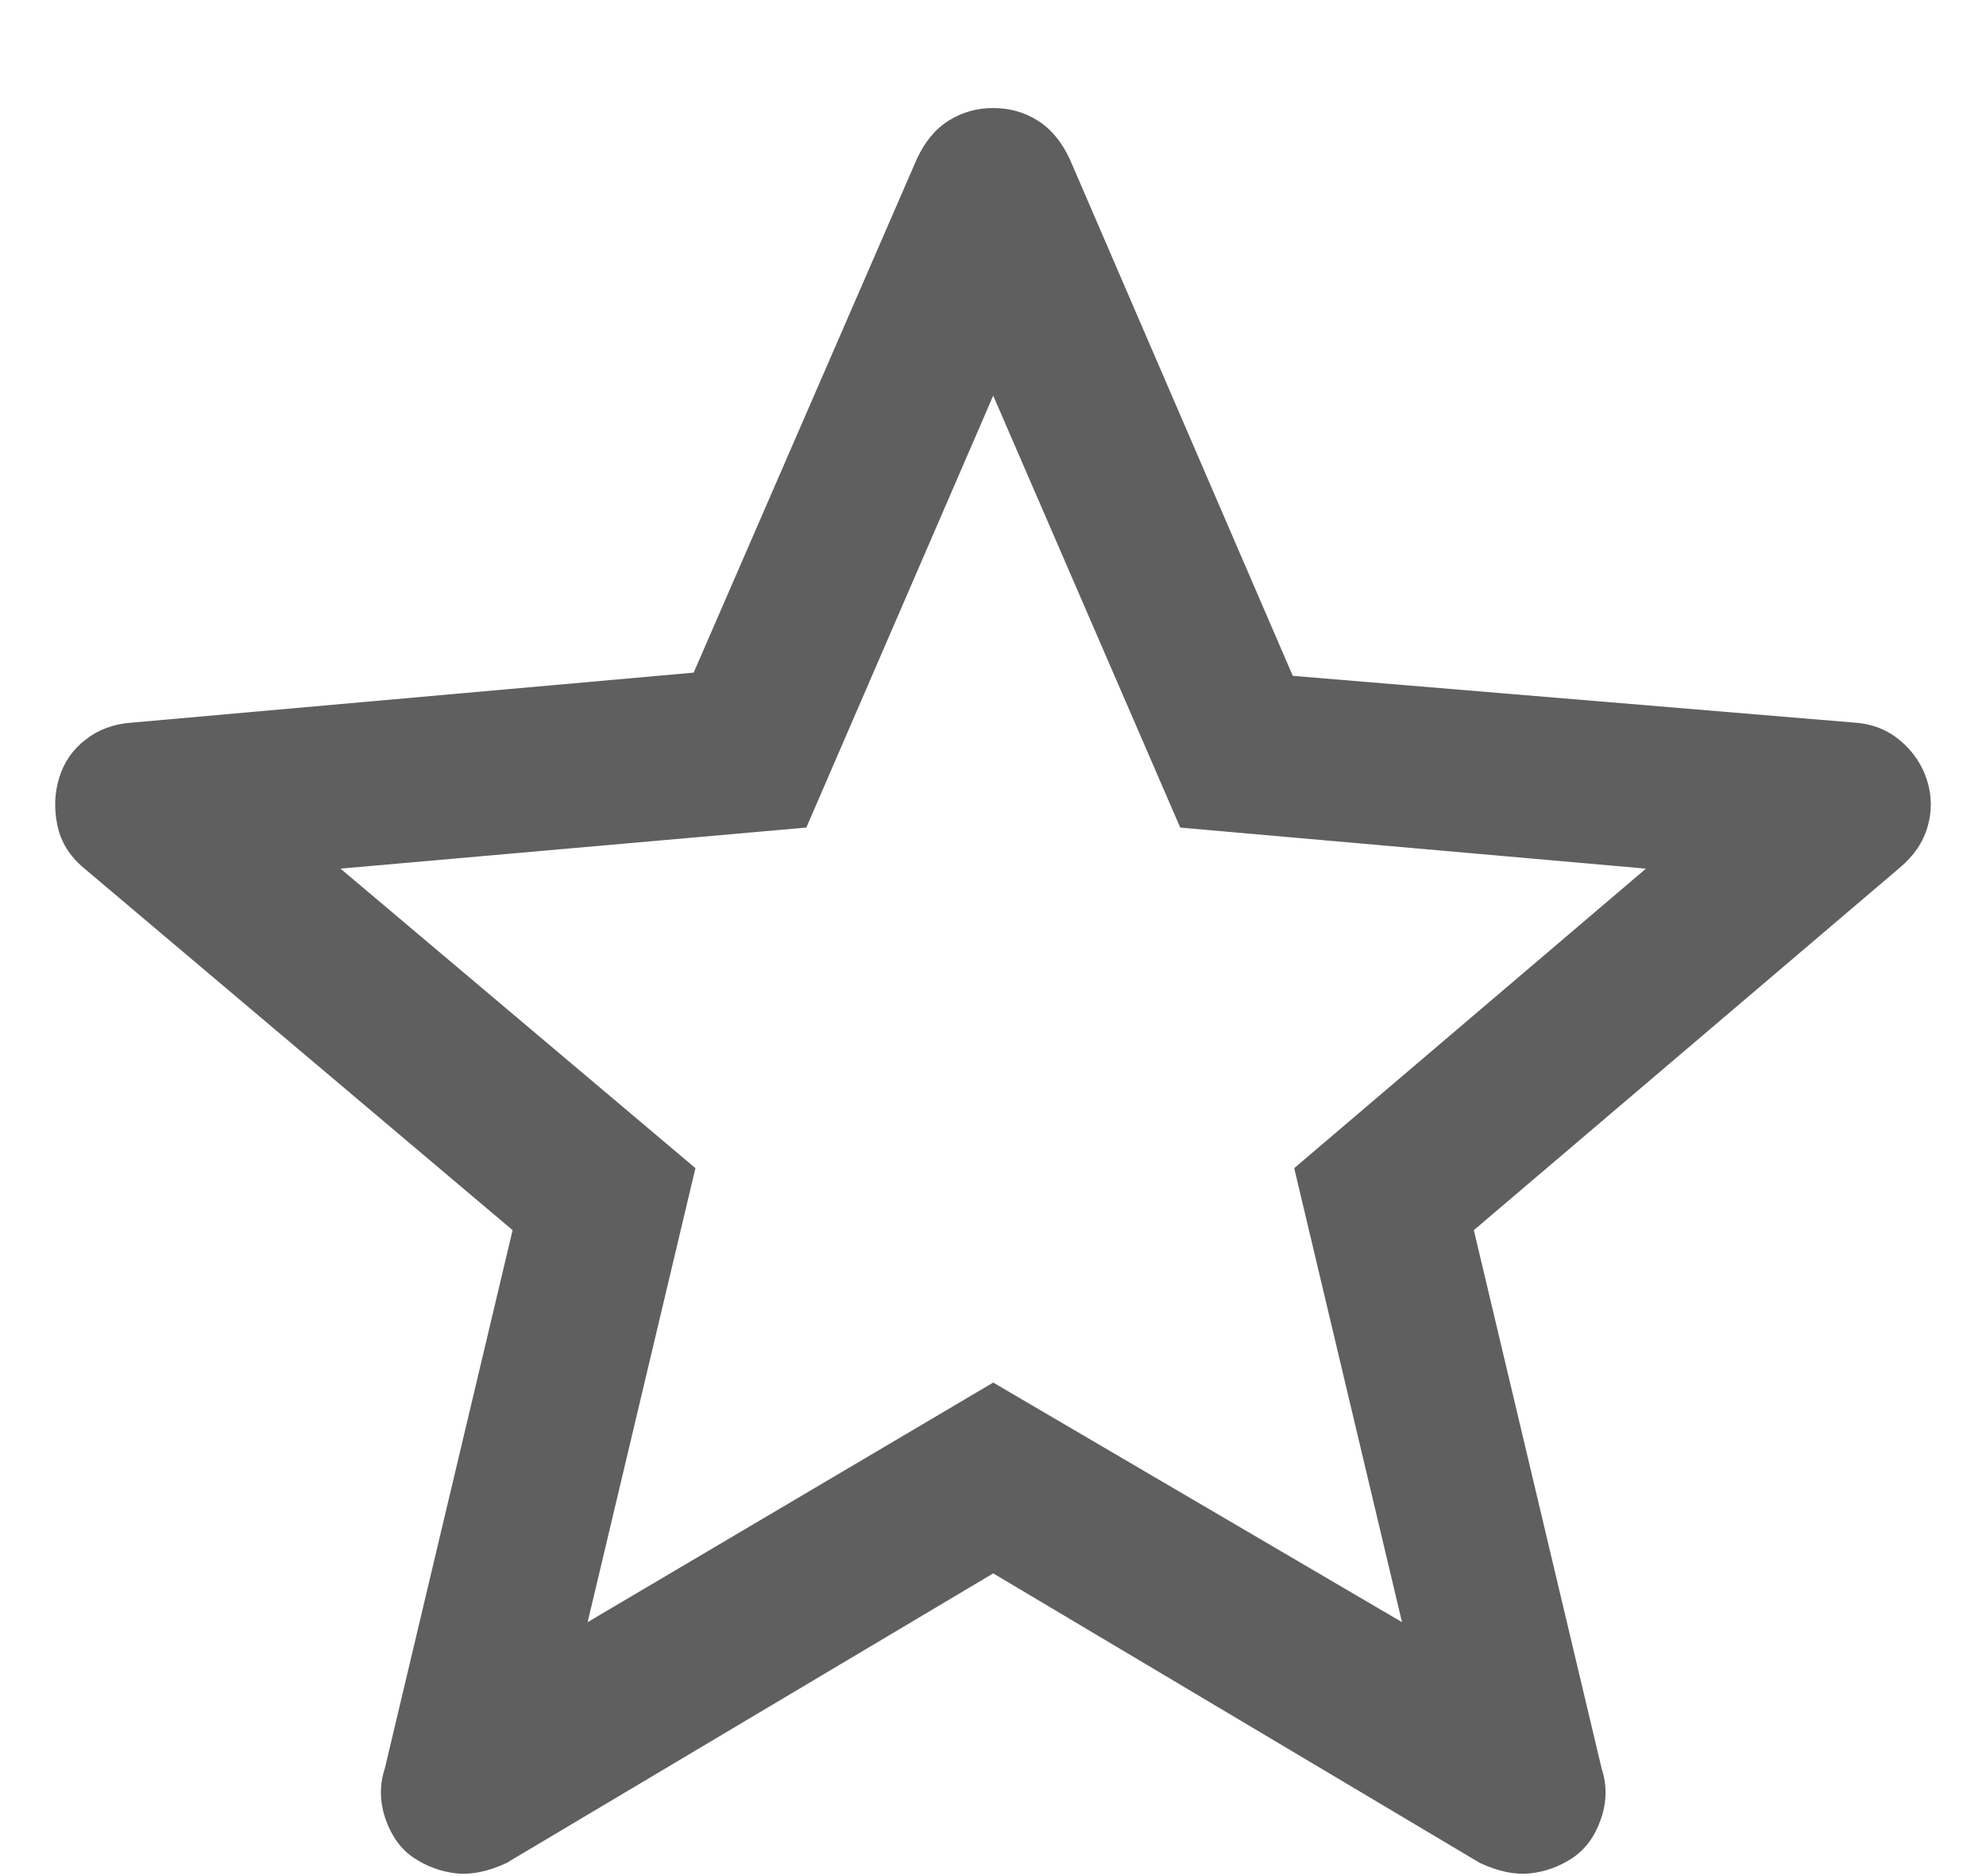 <svg width="18" height="17" viewBox="0 0 18 17" fill="none" xmlns="http://www.w3.org/2000/svg">
<path d="M5.326 14.699L9.002 12.528L12.707 14.699L11.73 10.585L14.918 7.871L10.697 7.499L9.002 3.585L7.308 7.499L3.086 7.871L6.303 10.585L5.326 14.699ZM9.002 14.257L4.591 16.881C4.424 16.959 4.272 16.99 4.133 16.975C3.995 16.959 3.868 16.913 3.751 16.835C3.635 16.758 3.55 16.641 3.495 16.485C3.441 16.329 3.438 16.175 3.488 16.024L4.646 11.147L0.758 7.864C0.63 7.756 0.55 7.627 0.52 7.478C0.489 7.33 0.494 7.186 0.537 7.046C0.58 6.907 0.659 6.792 0.776 6.702C0.892 6.611 1.032 6.559 1.196 6.548L6.287 6.095L8.309 1.442C8.382 1.284 8.479 1.167 8.6 1.092C8.721 1.016 8.855 0.979 9.002 0.979C9.149 0.979 9.283 1.016 9.404 1.092C9.525 1.167 9.622 1.284 9.696 1.442L11.717 6.124L16.809 6.548C16.972 6.559 17.112 6.615 17.229 6.716C17.345 6.816 17.424 6.936 17.467 7.075C17.51 7.214 17.511 7.353 17.47 7.493C17.43 7.632 17.346 7.756 17.217 7.864L13.358 11.147L14.516 16.024C14.566 16.175 14.564 16.329 14.509 16.485C14.455 16.641 14.369 16.758 14.253 16.835C14.137 16.913 14.009 16.959 13.871 16.975C13.732 16.99 13.58 16.959 13.413 16.881L9.002 14.257Z" fill="#5F5F5F"/>
</svg>
